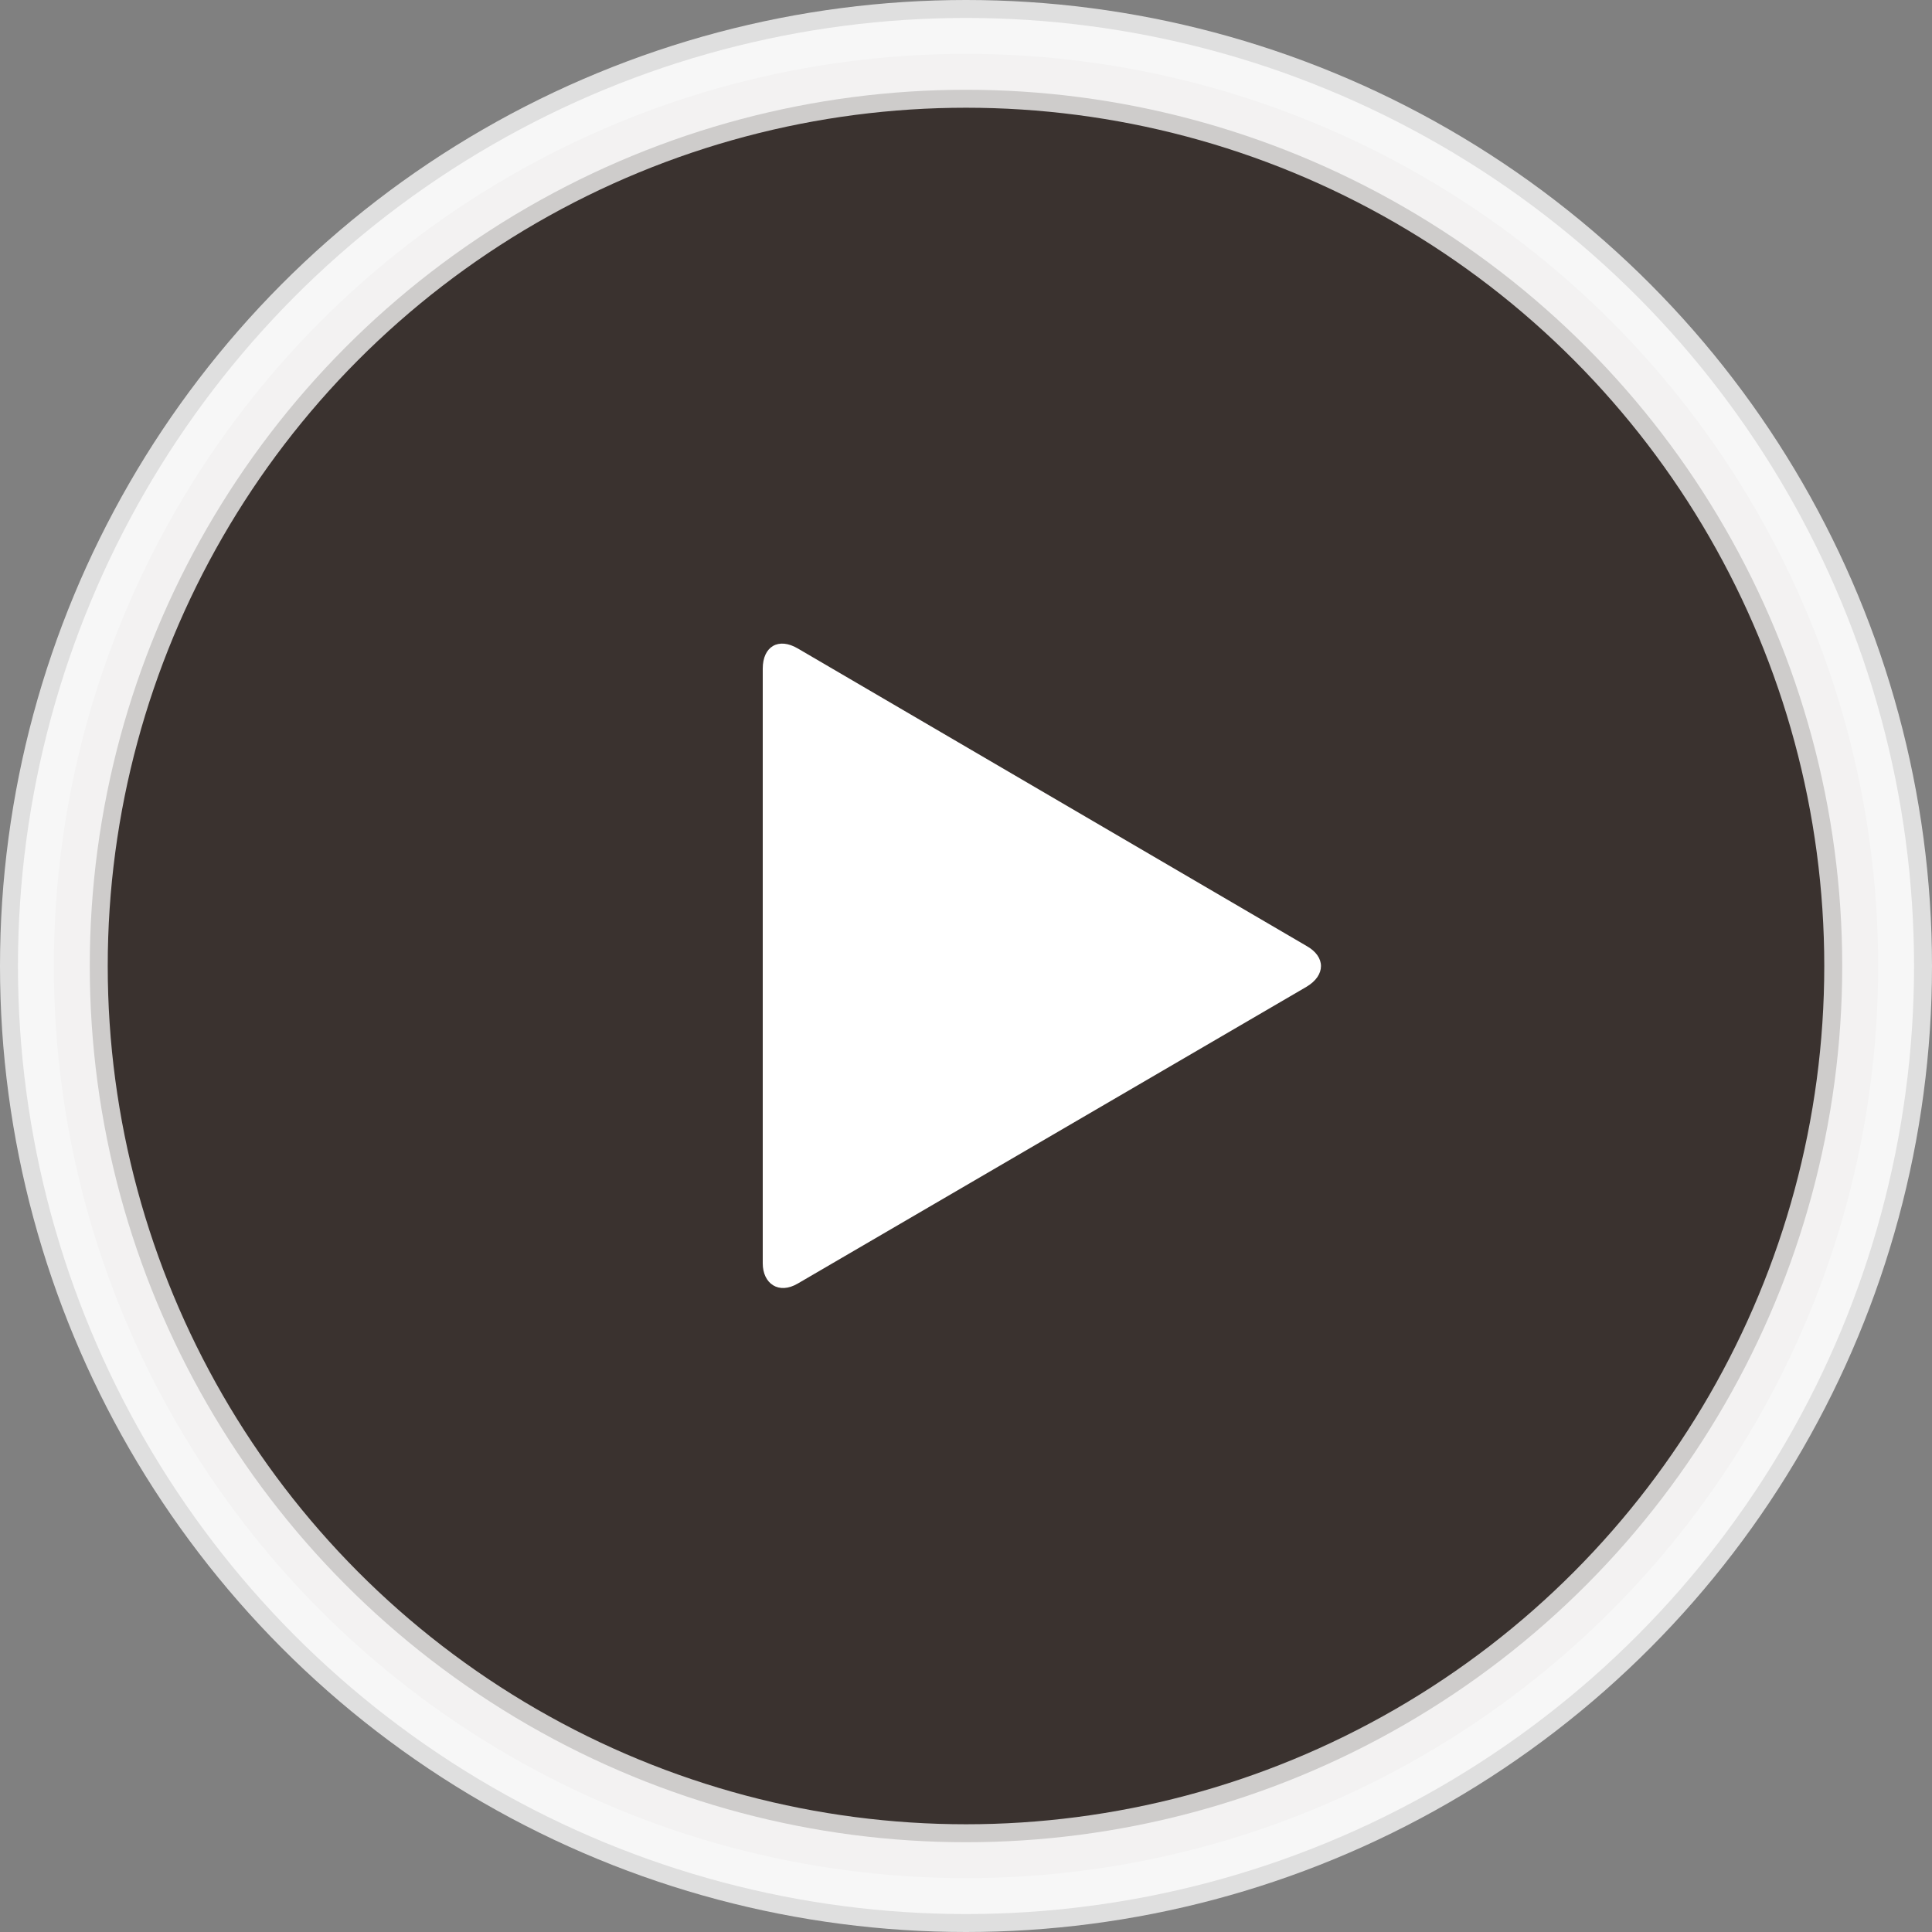 <svg height="26.9" viewBox="0 0 26.9 26.9" width="26.9" xmlns="http://www.w3.org/2000/svg"><rect x="0" y="0" width="26.9" height="26.9" fill="#808080" stroke="none"/><circle cx="13.45" cy="13.45" fill="#231815" opacity=".75" r="12.7" stroke="#fff" stroke-miterlimit="10" stroke-width="1.5"/><circle cx="13.45" cy="13.45" fill="none" opacity=".75" r="12.7" stroke="#fff" stroke-miterlimit="10"/><path d="m11.11 17.87c-.27.16-.49 0-.49-.28v-8.28c0-.31.22-.44.49-.28l7.08 4.14c.27.15.27.41 0 .57z" fill="#fff"/></svg>